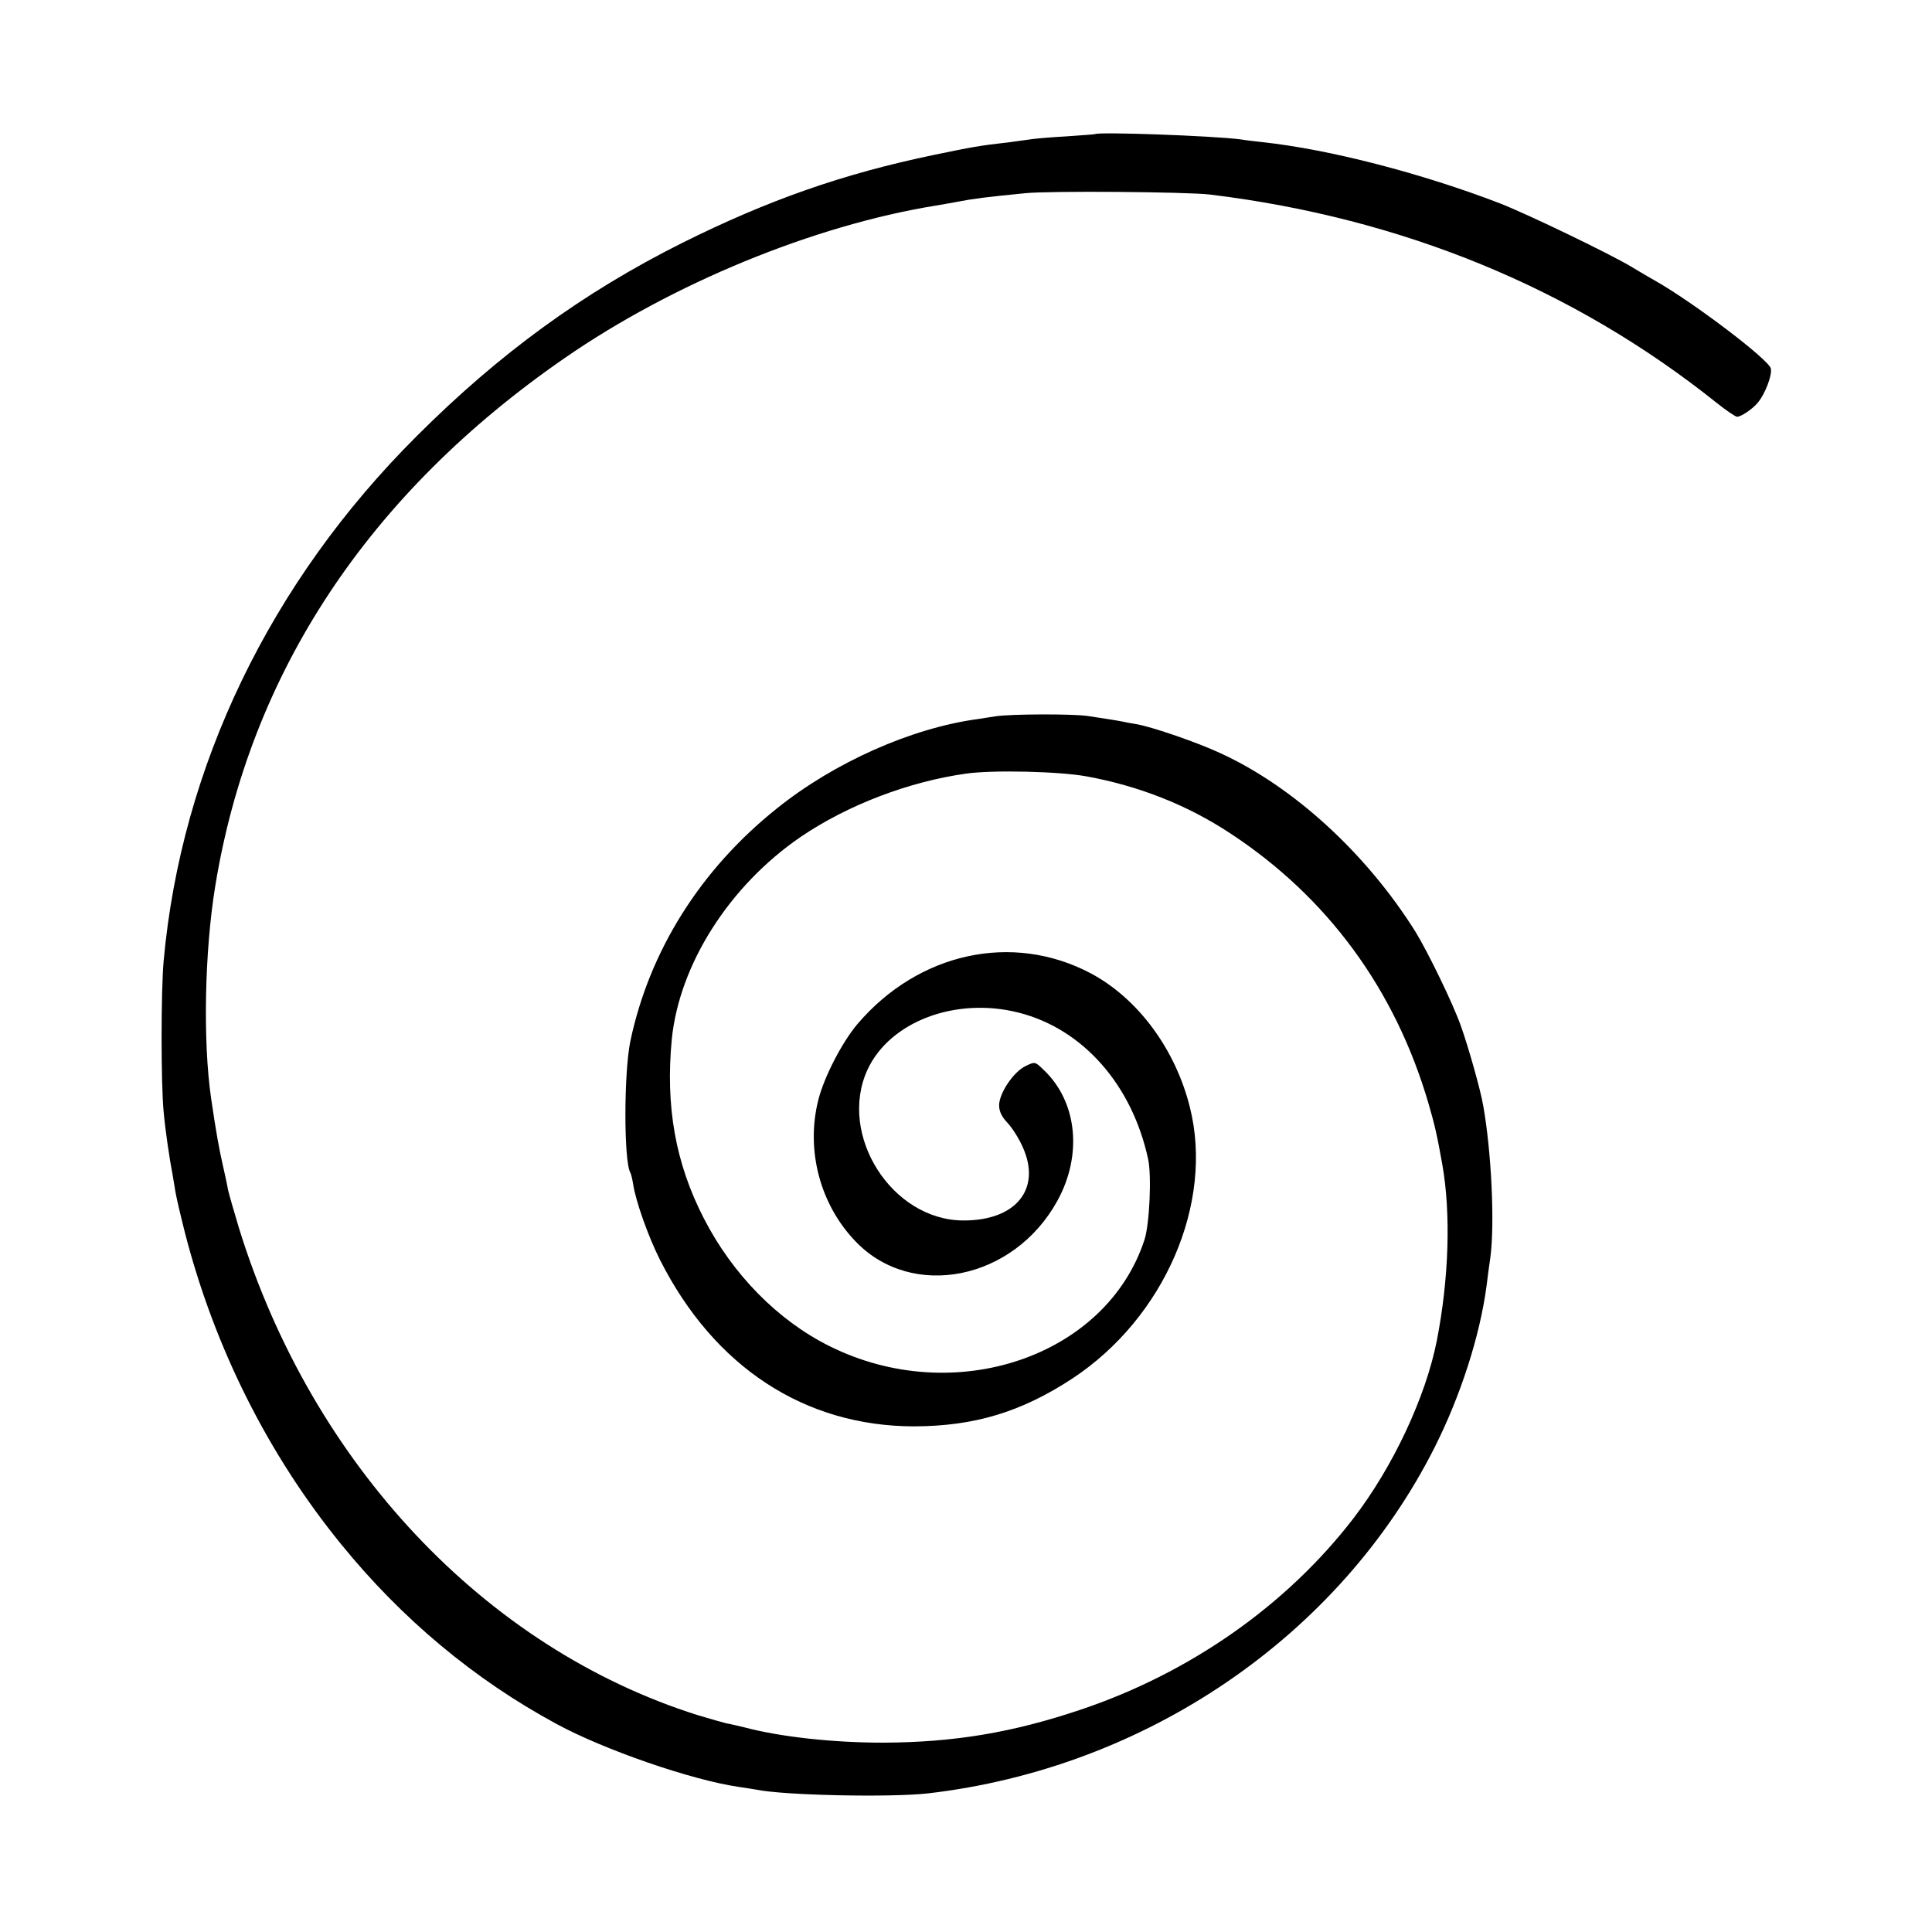 <?xml version="1.0" standalone="no"?>
<!DOCTYPE svg PUBLIC "-//W3C//DTD SVG 20010904//EN"
 "http://www.w3.org/TR/2001/REC-SVG-20010904/DTD/svg10.dtd">
<svg version="1.0" xmlns="http://www.w3.org/2000/svg"
 width="700pt" height="700pt" viewBox="0 0 700 700"
 preserveAspectRatio="xMidYMid meet">
<g transform="translate(0,700) scale(0.1,-0.1)"
fill="#000000" stroke="none">
<path d="M3967 6514 c-1 -1 -47 -4 -102 -8 -55 -3 -111 -8 -125 -10 -14 -2
-50 -7 -80 -11 -115 -13 -139 -18 -275 -46 -332 -69 -602 -164 -915 -320 -357
-179 -661 -400 -960 -699 -531 -529 -853 -1197 -917 -1901 -10 -107 -10 -451
0 -548 6 -67 21 -169 33 -231 2 -14 7 -41 10 -60 3 -19 19 -87 35 -150 107
-414 301 -801 565 -1125 220 -271 484 -491 780 -651 173 -94 489 -203 659
-228 22 -3 51 -8 64 -10 99 -21 484 -29 621 -14 792 91 1494 570 1839 1256 94
187 163 403 187 582 3 25 9 72 14 105 16 121 4 381 -26 549 -9 55 -55 217 -81
289 -29 82 -119 267 -165 342 -177 282 -440 524 -706 646 -81 38 -243 94 -303
105 -24 4 -46 8 -49 9 -12 3 -89 15 -130 21 -59 8 -275 7 -331 -1 -24 -4 -53
-8 -64 -10 -241 -32 -522 -157 -730 -324 -277 -221 -462 -516 -531 -843 -24
-116 -24 -437 0 -477 2 -3 7 -22 10 -41 9 -62 56 -193 97 -274 196 -389 525
-604 922 -604 219 1 387 52 572 173 334 220 514 636 426 984 -53 212 -190 395
-360 485 -283 149 -623 75 -844 -184 -56 -66 -121 -192 -142 -275 -46 -182 6
-379 135 -513 205 -214 573 -140 731 147 92 167 72 360 -50 475 -31 30 -31 30
-66 13 -43 -21 -95 -98 -95 -142 0 -22 10 -42 31 -64 17 -18 42 -58 55 -88 68
-152 -26 -266 -216 -265 -259 1 -455 310 -347 546 81 175 320 265 548 207 233
-59 411 -262 469 -531 13 -61 5 -234 -13 -291 -138 -425 -690 -612 -1142 -386
-187 93 -351 260 -455 463 -103 200 -139 406 -116 648 27 271 208 556 466 733
170 116 393 201 600 230 98 14 339 8 437 -10 191 -35 365 -104 520 -206 352
-231 598 -565 719 -980 22 -76 30 -109 50 -221 31 -177 24 -412 -20 -637 -40
-204 -159 -458 -302 -644 -242 -315 -593 -561 -990 -694 -247 -83 -459 -118
-714 -119 -183 0 -374 21 -505 56 -22 5 -50 12 -63 14 -12 3 -59 16 -105 30
-769 243 -1396 908 -1661 1764 -19 63 -37 126 -40 140 -2 14 -11 54 -19 90
-13 57 -24 117 -42 240 -30 206 -24 531 15 770 126 772 555 1421 1265 1912
390 270 902 481 1345 553 19 3 58 10 85 15 51 10 98 16 240 30 87 9 589 5 670
-5 696 -85 1316 -340 1834 -754 35 -28 69 -51 75 -51 14 0 56 28 74 50 27 31
54 102 48 125 -8 33 -284 242 -421 319 -16 9 -52 30 -80 47 -77 47 -380 193
-480 232 -283 109 -619 196 -861 222 -27 3 -62 7 -79 10 -101 13 -516 28 -528
19z"/>
</g>
</svg>
